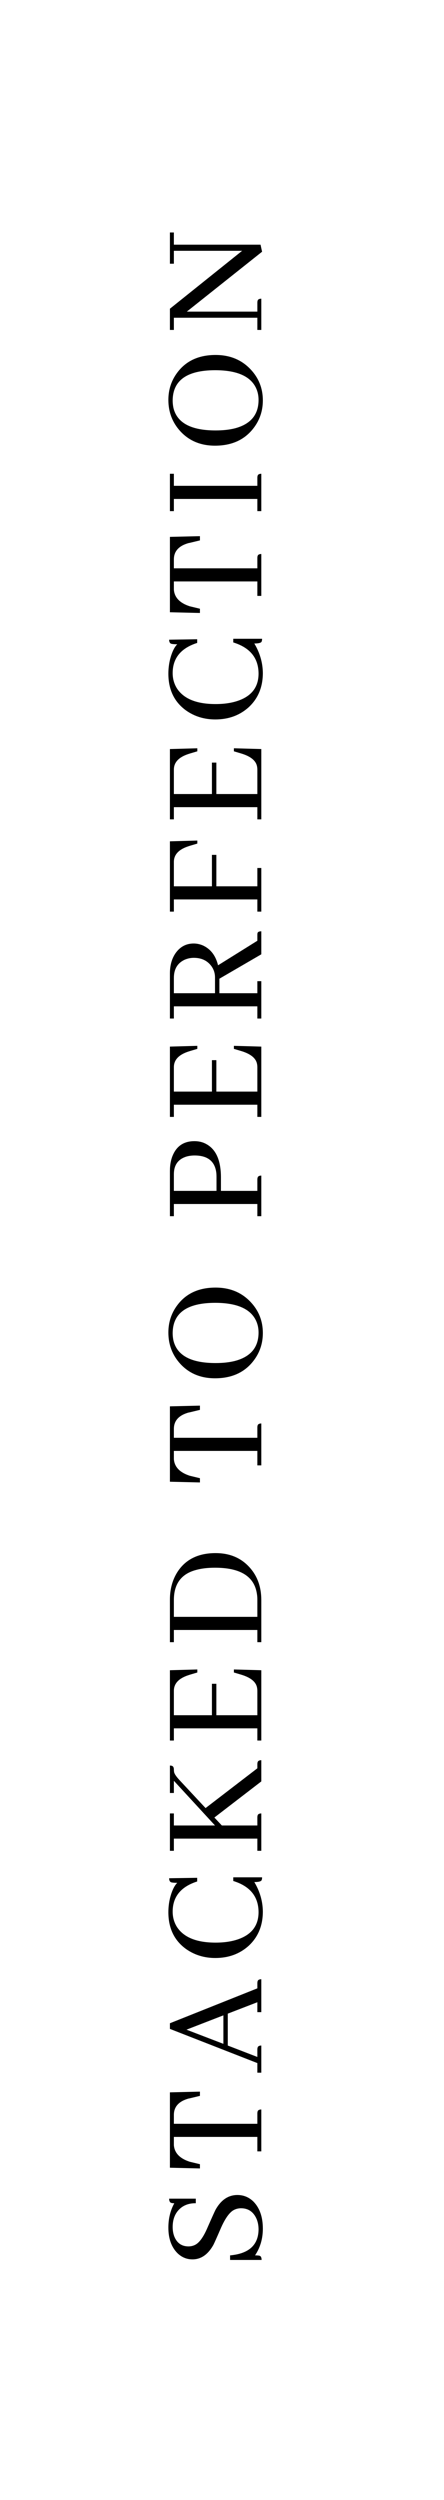 <svg xmlns="http://www.w3.org/2000/svg" xmlns:xlink="http://www.w3.org/1999/xlink" width="192" zoomAndPan="magnify" viewBox="0 0 144 810" height="1080" preserveAspectRatio="xMidYMid meet"><defs><g></g></defs><rect x="-14.4" width="172.8" fill="#ffffff" y="-81" height="972" fill-opacity="1"></rect><rect x="-14.4" width="172.8" fill="#ffffff" y="-81" height="972" fill-opacity="1"></rect><g fill="#000000" fill-opacity="1"><g transform="translate(84.749, 735.169)"><g><path d="M -7.75 -24.016 C -10.688 -24.016 -13.047 -22.43 -14.828 -19.266 C -15.148 -18.641 -16.02 -16.711 -17.438 -13.484 C -18.688 -10.555 -19.973 -8.711 -21.297 -7.953 C -22.016 -7.555 -22.785 -7.359 -23.609 -7.359 C -25.816 -7.359 -27.352 -8.43 -28.219 -10.578 C -28.57 -11.492 -28.75 -12.516 -28.75 -13.641 C -28.75 -16.398 -27.812 -18.504 -25.938 -19.953 C -24.656 -20.91 -23.094 -21.375 -21.25 -21.344 L -21.25 -22.828 L -29.891 -22.828 C -29.891 -22.035 -29.645 -21.57 -29.156 -21.438 C -28.926 -21.375 -28.613 -21.344 -28.219 -21.344 C -29.5 -19.008 -30.141 -16.375 -30.141 -13.438 C -30.141 -9.883 -29.148 -7.117 -27.172 -5.141 C -25.785 -3.816 -24.172 -3.156 -22.328 -3.156 C -19.566 -3.156 -17.312 -4.707 -15.562 -7.812 C -15.27 -8.363 -14.43 -10.238 -13.047 -13.438 C -11.723 -16.406 -10.391 -18.285 -9.047 -19.078 C -8.285 -19.504 -7.461 -19.719 -6.578 -19.719 C -4.266 -19.719 -2.598 -18.598 -1.578 -16.359 C -1.117 -15.297 -0.891 -14.125 -0.891 -12.844 C -0.953 -7.801 -4.031 -5.004 -10.125 -4.453 L -10.125 -2.969 L 0.094 -2.969 C 0.094 -3.758 -0.133 -4.219 -0.594 -4.344 C -0.852 -4.414 -1.332 -4.453 -2.031 -4.453 C -0.344 -6.984 0.5 -9.863 0.5 -13.094 C 0.5 -16.883 -0.52 -19.816 -2.562 -21.891 C -4.02 -23.305 -5.75 -24.016 -7.75 -24.016 Z M -7.75 -24.016 "></path></g></g></g><g fill="#000000" fill-opacity="1"><g transform="translate(84.749, 704.287)"><g><path d="M 0 -20.844 C -0.727 -20.844 -1.141 -20.582 -1.234 -20.062 C -1.266 -19.895 -1.281 -19.727 -1.281 -19.562 L -1.281 -16.203 L -28.359 -16.203 L -28.359 -19.078 C -28.359 -21.742 -26.742 -23.52 -23.516 -24.406 C -23.391 -24.406 -23.289 -24.422 -23.219 -24.453 L -19.906 -25.25 L -19.906 -26.625 L -29.641 -26.391 L -29.641 -1.969 L -19.906 -1.734 L -19.906 -3.109 L -23.219 -3.906 C -26.445 -4.957 -28.16 -6.75 -28.359 -9.281 L -28.359 -11.953 L -1.281 -11.953 L -1.281 -7.266 L 0 -7.266 Z M 0 -20.844 "></path></g></g></g><g fill="#000000" fill-opacity="1"><g transform="translate(84.749, 671.527)"><g><path d="M 0 -30.281 C -0.727 -30.281 -1.141 -30.02 -1.234 -29.5 C -1.266 -29.332 -1.281 -29.164 -1.281 -29 L -1.281 -27.328 L -29.641 -16.016 L -29.641 -14.188 L -1.281 -3.109 L -1.281 0 L 0 0 L 0 -8.797 C -0.727 -8.797 -1.141 -8.531 -1.234 -8 C -1.266 -7.832 -1.281 -7.672 -1.281 -7.516 L -1.281 -5.094 L -10.875 -8.797 L -10.875 -19.125 L -1.281 -22.828 L -1.281 -19.609 L 0 -19.609 Z M -12.297 -18.578 L -12.297 -9.344 L -24.266 -13.938 Z M -12.297 -18.578 "></path></g></g></g><g fill="#000000" fill-opacity="1"><g transform="translate(84.749, 636.84)"><g><path d="M -2.266 -27.078 C -0.891 -27.078 -0.102 -27.273 0.094 -27.672 C 0.195 -27.898 0.25 -28.211 0.25 -28.609 L -9.094 -28.609 L -9.094 -27.422 C -3.656 -25.742 -0.922 -22.383 -0.891 -17.344 C -0.891 -13.062 -3.047 -10.145 -7.359 -8.594 C -9.473 -7.832 -11.961 -7.453 -14.828 -7.453 C -20.984 -7.453 -25.164 -9.148 -27.375 -12.547 C -28.289 -14.023 -28.75 -15.672 -28.75 -17.484 C -28.75 -21.609 -26.805 -24.594 -22.922 -26.438 C -22.234 -26.758 -21.523 -27.035 -20.797 -27.266 L -20.797 -28.453 L -29.891 -28.312 C -29.891 -27.582 -29.66 -27.141 -29.203 -26.984 C -28.805 -26.879 -28.16 -26.828 -27.266 -26.828 C -28.223 -25.867 -29 -24.238 -29.594 -21.938 C -29.957 -20.426 -30.141 -18.879 -30.141 -17.297 C -30.141 -12.086 -28.211 -8.102 -24.359 -5.344 C -21.617 -3.426 -18.473 -2.469 -14.922 -2.469 C -10.609 -2.469 -6.984 -3.801 -4.047 -6.469 C -1.016 -9.301 0.5 -12.992 0.5 -17.547 C 0.457 -20.867 -0.461 -24.047 -2.266 -27.078 Z M -2.266 -27.078 "></path></g></g></g><g fill="#000000" fill-opacity="1"><g transform="translate(84.749, 601.61)"><g><path d="M 0 -14.078 C -0.727 -14.078 -1.141 -13.816 -1.234 -13.297 C -1.266 -13.129 -1.281 -12.961 -1.281 -12.797 L -1.281 -10.172 L -12.797 -10.172 L -15.219 -12.75 L 0 -24.453 L 0 -31.328 C -0.727 -31.328 -1.141 -31.062 -1.234 -30.531 C -1.266 -30.363 -1.281 -30.203 -1.281 -30.047 L -1.281 -28.703 L -18.078 -15.812 L -26.281 -24.609 C -27.438 -25.828 -28.098 -26.75 -28.266 -27.375 C -28.328 -27.664 -28.359 -27.977 -28.359 -28.312 C -28.359 -29.031 -28.625 -29.441 -29.156 -29.547 C -29.312 -29.578 -29.473 -29.594 -29.641 -29.594 L -29.641 -20.703 L -28.359 -20.703 L -28.359 -24.656 L -15.016 -10.172 L -28.359 -10.172 L -28.359 -14.078 L -29.641 -14.078 L -29.641 -1.969 L -28.359 -1.969 L -28.359 -5.922 L -1.281 -5.922 L -1.281 -1.969 L 0 -1.969 Z M 0 -14.078 "></path></g></g></g><g fill="#000000" fill-opacity="1"><g transform="translate(84.749, 565.885)"><g><path d="M -20.75 -25 L -29.641 -24.75 L -29.641 -1.969 L -28.359 -1.969 L -28.359 -5.922 L -1.281 -5.922 L -1.281 -1.969 L 0 -1.969 L 0 -24.75 L -8.891 -25 L -8.891 -24.016 L -6.578 -23.328 C -3.773 -22.492 -2.094 -21.273 -1.531 -19.672 C -1.363 -19.172 -1.281 -18.641 -1.281 -18.078 L -1.281 -10.172 L -14.578 -10.172 L -14.578 -20.359 L -16.016 -20.359 L -16.016 -10.172 L -28.359 -10.172 L -28.359 -18.078 C -28.359 -20.453 -26.758 -22.148 -23.562 -23.172 C -23.363 -23.234 -23.203 -23.285 -23.078 -23.328 L -20.75 -24.016 Z M -20.75 -25 "></path></g></g></g><g fill="#000000" fill-opacity="1"><g transform="translate(84.749, 534.015)"><g><path d="M -29.641 -1.969 L -28.359 -1.969 L -28.359 -5.922 L -1.281 -5.922 L -1.281 -1.969 L 0 -1.969 L 0 -15.609 C 0 -20.055 -1.383 -23.711 -4.156 -26.578 C -6.883 -29.41 -10.441 -30.828 -14.828 -30.828 C -20.492 -30.828 -24.641 -28.754 -27.266 -24.609 C -28.848 -22.066 -29.641 -19.117 -29.641 -15.766 Z M -28.359 -15.609 C -28.359 -20.816 -25.988 -24.062 -21.25 -25.344 C -19.5 -25.844 -17.422 -26.094 -15.016 -26.094 C -6.816 -26.094 -2.289 -23.289 -1.438 -17.688 C -1.332 -17.062 -1.281 -16.422 -1.281 -15.766 L -1.281 -10.172 L -28.359 -10.172 Z M -28.359 -15.609 "></path></g></g></g><g fill="#000000" fill-opacity="1"><g transform="translate(84.749, 496.067)"><g></g></g></g><g fill="#000000" fill-opacity="1"><g transform="translate(84.749, 482.031)"><g><path d="M 0 -20.844 C -0.727 -20.844 -1.141 -20.582 -1.234 -20.062 C -1.266 -19.895 -1.281 -19.727 -1.281 -19.562 L -1.281 -16.203 L -28.359 -16.203 L -28.359 -19.078 C -28.359 -21.742 -26.742 -23.52 -23.516 -24.406 C -23.391 -24.406 -23.289 -24.422 -23.219 -24.453 L -19.906 -25.25 L -19.906 -26.625 L -29.641 -26.391 L -29.641 -1.969 L -19.906 -1.734 L -19.906 -3.109 L -23.219 -3.906 C -26.445 -4.957 -28.16 -6.75 -28.359 -9.281 L -28.359 -11.953 L -1.281 -11.953 L -1.281 -7.266 L 0 -7.266 Z M 0 -20.844 "></path></g></g></g><g fill="#000000" fill-opacity="1"><g transform="translate(84.749, 449.271)"><g><path d="M -30.141 -17.547 C -30.141 -13.586 -28.836 -10.191 -26.234 -7.359 C -23.367 -4.266 -19.629 -2.719 -15.016 -2.719 C -9.68 -2.719 -5.566 -4.547 -2.672 -8.203 C -0.555 -10.867 0.5 -13.93 0.5 -17.391 C 0.5 -21.273 -0.816 -24.617 -3.453 -27.422 C -6.391 -30.547 -10.18 -32.109 -14.828 -32.109 C -20.254 -32.109 -24.383 -30.219 -27.219 -26.438 C -29.164 -23.863 -30.141 -20.898 -30.141 -17.547 Z M -0.891 -17.547 C -0.891 -12.766 -3.441 -9.695 -8.547 -8.344 C -10.359 -7.883 -12.453 -7.656 -14.828 -7.656 C -22.66 -7.656 -27.203 -10.023 -28.453 -14.766 C -28.648 -15.598 -28.75 -16.473 -28.75 -17.391 C -28.688 -23.879 -24.109 -27.141 -15.016 -27.172 C -7.836 -27.172 -3.375 -25.18 -1.625 -21.203 C -1.133 -20.078 -0.891 -18.859 -0.891 -17.547 Z M -0.891 -17.547 "></path></g></g></g><g fill="#000000" fill-opacity="1"><g transform="translate(84.749, 410.039)"><g></g></g></g><g fill="#000000" fill-opacity="1"><g transform="translate(84.749, 396.003)"><g><path d="M -28.359 -15.562 C -28.359 -18.488 -27.039 -20.383 -24.406 -21.25 C -23.551 -21.508 -22.629 -21.641 -21.641 -21.641 C -17.359 -21.641 -15.004 -19.727 -14.578 -15.906 C -14.547 -15.508 -14.531 -15.113 -14.531 -14.719 L -14.531 -10.172 L -28.359 -10.172 Z M 0 -15.125 C -0.727 -15.125 -1.141 -14.859 -1.234 -14.328 C -1.266 -14.16 -1.281 -13.992 -1.281 -13.828 L -1.281 -10.172 L -13.094 -10.172 L -13.094 -14.531 C -13.094 -19.926 -14.625 -23.5 -17.688 -25.25 C -18.844 -25.938 -20.176 -26.281 -21.688 -26.281 C -24.945 -26.281 -27.238 -24.863 -28.562 -22.031 C -29.281 -20.52 -29.641 -18.707 -29.641 -16.594 L -29.641 -1.969 L -28.359 -1.969 L -28.359 -5.922 L -1.281 -5.922 L -1.281 -1.969 L 0 -1.969 Z M 0 -15.125 "></path></g></g></g><g fill="#000000" fill-opacity="1"><g transform="translate(84.749, 363.836)"><g><path d="M -20.75 -25 L -29.641 -24.75 L -29.641 -1.969 L -28.359 -1.969 L -28.359 -5.922 L -1.281 -5.922 L -1.281 -1.969 L 0 -1.969 L 0 -24.75 L -8.891 -25 L -8.891 -24.016 L -6.578 -23.328 C -3.773 -22.492 -2.094 -21.273 -1.531 -19.672 C -1.363 -19.172 -1.281 -18.641 -1.281 -18.078 L -1.281 -10.172 L -14.578 -10.172 L -14.578 -20.359 L -16.016 -20.359 L -16.016 -10.172 L -28.359 -10.172 L -28.359 -18.078 C -28.359 -20.453 -26.758 -22.148 -23.562 -23.172 C -23.363 -23.234 -23.203 -23.285 -23.078 -23.328 L -20.75 -24.016 Z M -20.75 -25 "></path></g></g></g><g fill="#000000" fill-opacity="1"><g transform="translate(84.749, 331.965)"><g><path d="M 0 -14.078 L -1.281 -14.078 L -1.281 -10.172 L -13.594 -10.172 L -13.594 -14.875 L 0 -22.781 L 0 -30.234 C -0.727 -30.234 -1.141 -30.035 -1.234 -29.641 C -1.266 -29.473 -1.281 -29.273 -1.281 -29.047 L -1.281 -27.172 L -14.031 -19.219 C -14.789 -22.344 -16.422 -24.484 -18.922 -25.641 C -19.91 -26.066 -20.914 -26.281 -21.938 -26.281 C -24.406 -26.281 -26.379 -25.211 -27.859 -23.078 C -29.047 -21.328 -29.641 -19.164 -29.641 -16.594 L -29.641 -1.969 L -28.359 -1.969 L -28.359 -5.922 L -1.281 -5.922 L -1.281 -1.969 L 0 -1.969 Z M -28.359 -15.125 C -28.359 -17.957 -27.207 -19.914 -24.906 -21 C -23.945 -21.426 -22.941 -21.641 -21.891 -21.641 C -19.516 -21.641 -17.672 -20.816 -16.359 -19.172 C -15.461 -18.047 -15.016 -16.742 -15.016 -15.266 L -15.016 -10.172 L -28.359 -10.172 Z M -28.359 -15.125 "></path></g></g></g><g fill="#000000" fill-opacity="1"><g transform="translate(84.749, 297.328)"><g><path d="M 0 -16.109 L -1.281 -16.109 L -1.281 -10.172 L -14.578 -10.172 L -14.578 -20.359 L -16.016 -20.359 L -16.016 -10.172 L -28.359 -10.172 L -28.359 -18.078 C -28.359 -20.453 -26.758 -22.148 -23.562 -23.172 C -23.363 -23.234 -23.203 -23.285 -23.078 -23.328 L -20.75 -24.016 L -20.75 -25 L -29.641 -24.75 L -29.641 -1.969 L -28.359 -1.969 L -28.359 -5.922 L -1.281 -5.922 L -1.281 -1.969 L 0 -1.969 Z M 0 -16.109 "></path></g></g></g><g fill="#000000" fill-opacity="1"><g transform="translate(84.749, 267.434)"><g><path d="M -20.75 -25 L -29.641 -24.75 L -29.641 -1.969 L -28.359 -1.969 L -28.359 -5.922 L -1.281 -5.922 L -1.281 -1.969 L 0 -1.969 L 0 -24.75 L -8.891 -25 L -8.891 -24.016 L -6.578 -23.328 C -3.773 -22.492 -2.094 -21.273 -1.531 -19.672 C -1.363 -19.172 -1.281 -18.641 -1.281 -18.078 L -1.281 -10.172 L -14.578 -10.172 L -14.578 -20.359 L -16.016 -20.359 L -16.016 -10.172 L -28.359 -10.172 L -28.359 -18.078 C -28.359 -20.453 -26.758 -22.148 -23.562 -23.172 C -23.363 -23.234 -23.203 -23.285 -23.078 -23.328 L -20.75 -24.016 Z M -20.75 -25 "></path></g></g></g><g fill="#000000" fill-opacity="1"><g transform="translate(84.749, 235.563)"><g><path d="M -2.266 -27.078 C -0.891 -27.078 -0.102 -27.273 0.094 -27.672 C 0.195 -27.898 0.25 -28.211 0.25 -28.609 L -9.094 -28.609 L -9.094 -27.422 C -3.656 -25.742 -0.922 -22.383 -0.891 -17.344 C -0.891 -13.062 -3.047 -10.145 -7.359 -8.594 C -9.473 -7.832 -11.961 -7.453 -14.828 -7.453 C -20.984 -7.453 -25.164 -9.148 -27.375 -12.547 C -28.289 -14.023 -28.75 -15.672 -28.75 -17.484 C -28.75 -21.609 -26.805 -24.594 -22.922 -26.438 C -22.234 -26.758 -21.523 -27.035 -20.797 -27.266 L -20.797 -28.453 L -29.891 -28.312 C -29.891 -27.582 -29.66 -27.141 -29.203 -26.984 C -28.805 -26.879 -28.16 -26.828 -27.266 -26.828 C -28.223 -25.867 -29 -24.238 -29.594 -21.938 C -29.957 -20.426 -30.141 -18.879 -30.141 -17.297 C -30.141 -12.086 -28.211 -8.102 -24.359 -5.344 C -21.617 -3.426 -18.473 -2.469 -14.922 -2.469 C -10.609 -2.469 -6.984 -3.801 -4.047 -6.469 C -1.016 -9.301 0.5 -12.992 0.5 -17.547 C 0.457 -20.867 -0.461 -24.047 -2.266 -27.078 Z M -2.266 -27.078 "></path></g></g></g><g fill="#000000" fill-opacity="1"><g transform="translate(84.749, 200.333)"><g><path d="M 0 -20.844 C -0.727 -20.844 -1.141 -20.582 -1.234 -20.062 C -1.266 -19.895 -1.281 -19.727 -1.281 -19.562 L -1.281 -16.203 L -28.359 -16.203 L -28.359 -19.078 C -28.359 -21.742 -26.742 -23.52 -23.516 -24.406 C -23.391 -24.406 -23.289 -24.422 -23.219 -24.453 L -19.906 -25.25 L -19.906 -26.625 L -29.641 -26.391 L -29.641 -1.969 L -19.906 -1.734 L -19.906 -3.109 L -23.219 -3.906 C -26.445 -4.957 -28.16 -6.75 -28.359 -9.281 L -28.359 -11.953 L -1.281 -11.953 L -1.281 -7.266 L 0 -7.266 Z M 0 -20.844 "></path></g></g></g><g fill="#000000" fill-opacity="1"><g transform="translate(84.749, 167.573)"><g><path d="M 0 -14.078 C -0.727 -14.078 -1.141 -13.816 -1.234 -13.297 C -1.266 -13.129 -1.281 -12.961 -1.281 -12.797 L -1.281 -10.172 L -28.359 -10.172 L -28.359 -14.078 L -29.641 -14.078 L -29.641 -1.969 L -28.359 -1.969 L -28.359 -5.922 L -1.281 -5.922 L -1.281 -1.969 L 0 -1.969 Z M 0 -14.078 "></path></g></g></g><g fill="#000000" fill-opacity="1"><g transform="translate(84.749, 147.114)"><g><path d="M -30.141 -17.547 C -30.141 -13.586 -28.836 -10.191 -26.234 -7.359 C -23.367 -4.266 -19.629 -2.719 -15.016 -2.719 C -9.68 -2.719 -5.566 -4.547 -2.672 -8.203 C -0.555 -10.867 0.5 -13.93 0.5 -17.391 C 0.5 -21.273 -0.816 -24.617 -3.453 -27.422 C -6.391 -30.547 -10.18 -32.109 -14.828 -32.109 C -20.254 -32.109 -24.383 -30.219 -27.219 -26.438 C -29.164 -23.863 -30.141 -20.898 -30.141 -17.547 Z M -0.891 -17.547 C -0.891 -12.766 -3.441 -9.695 -8.547 -8.344 C -10.359 -7.883 -12.453 -7.656 -14.828 -7.656 C -22.66 -7.656 -27.203 -10.023 -28.453 -14.766 C -28.648 -15.598 -28.75 -16.473 -28.75 -17.391 C -28.688 -23.879 -24.109 -27.141 -15.016 -27.172 C -7.836 -27.172 -3.375 -25.18 -1.625 -21.203 C -1.133 -20.078 -0.891 -18.859 -0.891 -17.547 Z M -0.891 -17.547 "></path></g></g></g><g fill="#000000" fill-opacity="1"><g transform="translate(84.749, 107.882)"><g><path d="M -28.359 -22.438 L -28.359 -26.625 L -6.219 -26.625 L -29.641 -7.859 L -29.641 -0.984 L -28.359 -0.984 L -28.359 -4.938 L -1.281 -4.938 L -1.281 -0.984 L 0 -0.984 L 0 -11.109 C -0.727 -11.109 -1.141 -10.848 -1.234 -10.328 C -1.266 -10.16 -1.281 -9.992 -1.281 -9.828 L -1.281 -6.922 L -24.156 -6.922 L 0.25 -26.328 L -0.25 -28.609 L -28.359 -28.609 L -28.359 -32.562 L -29.641 -32.562 L -29.641 -22.438 Z M -28.359 -22.438 "></path></g></g></g></svg>